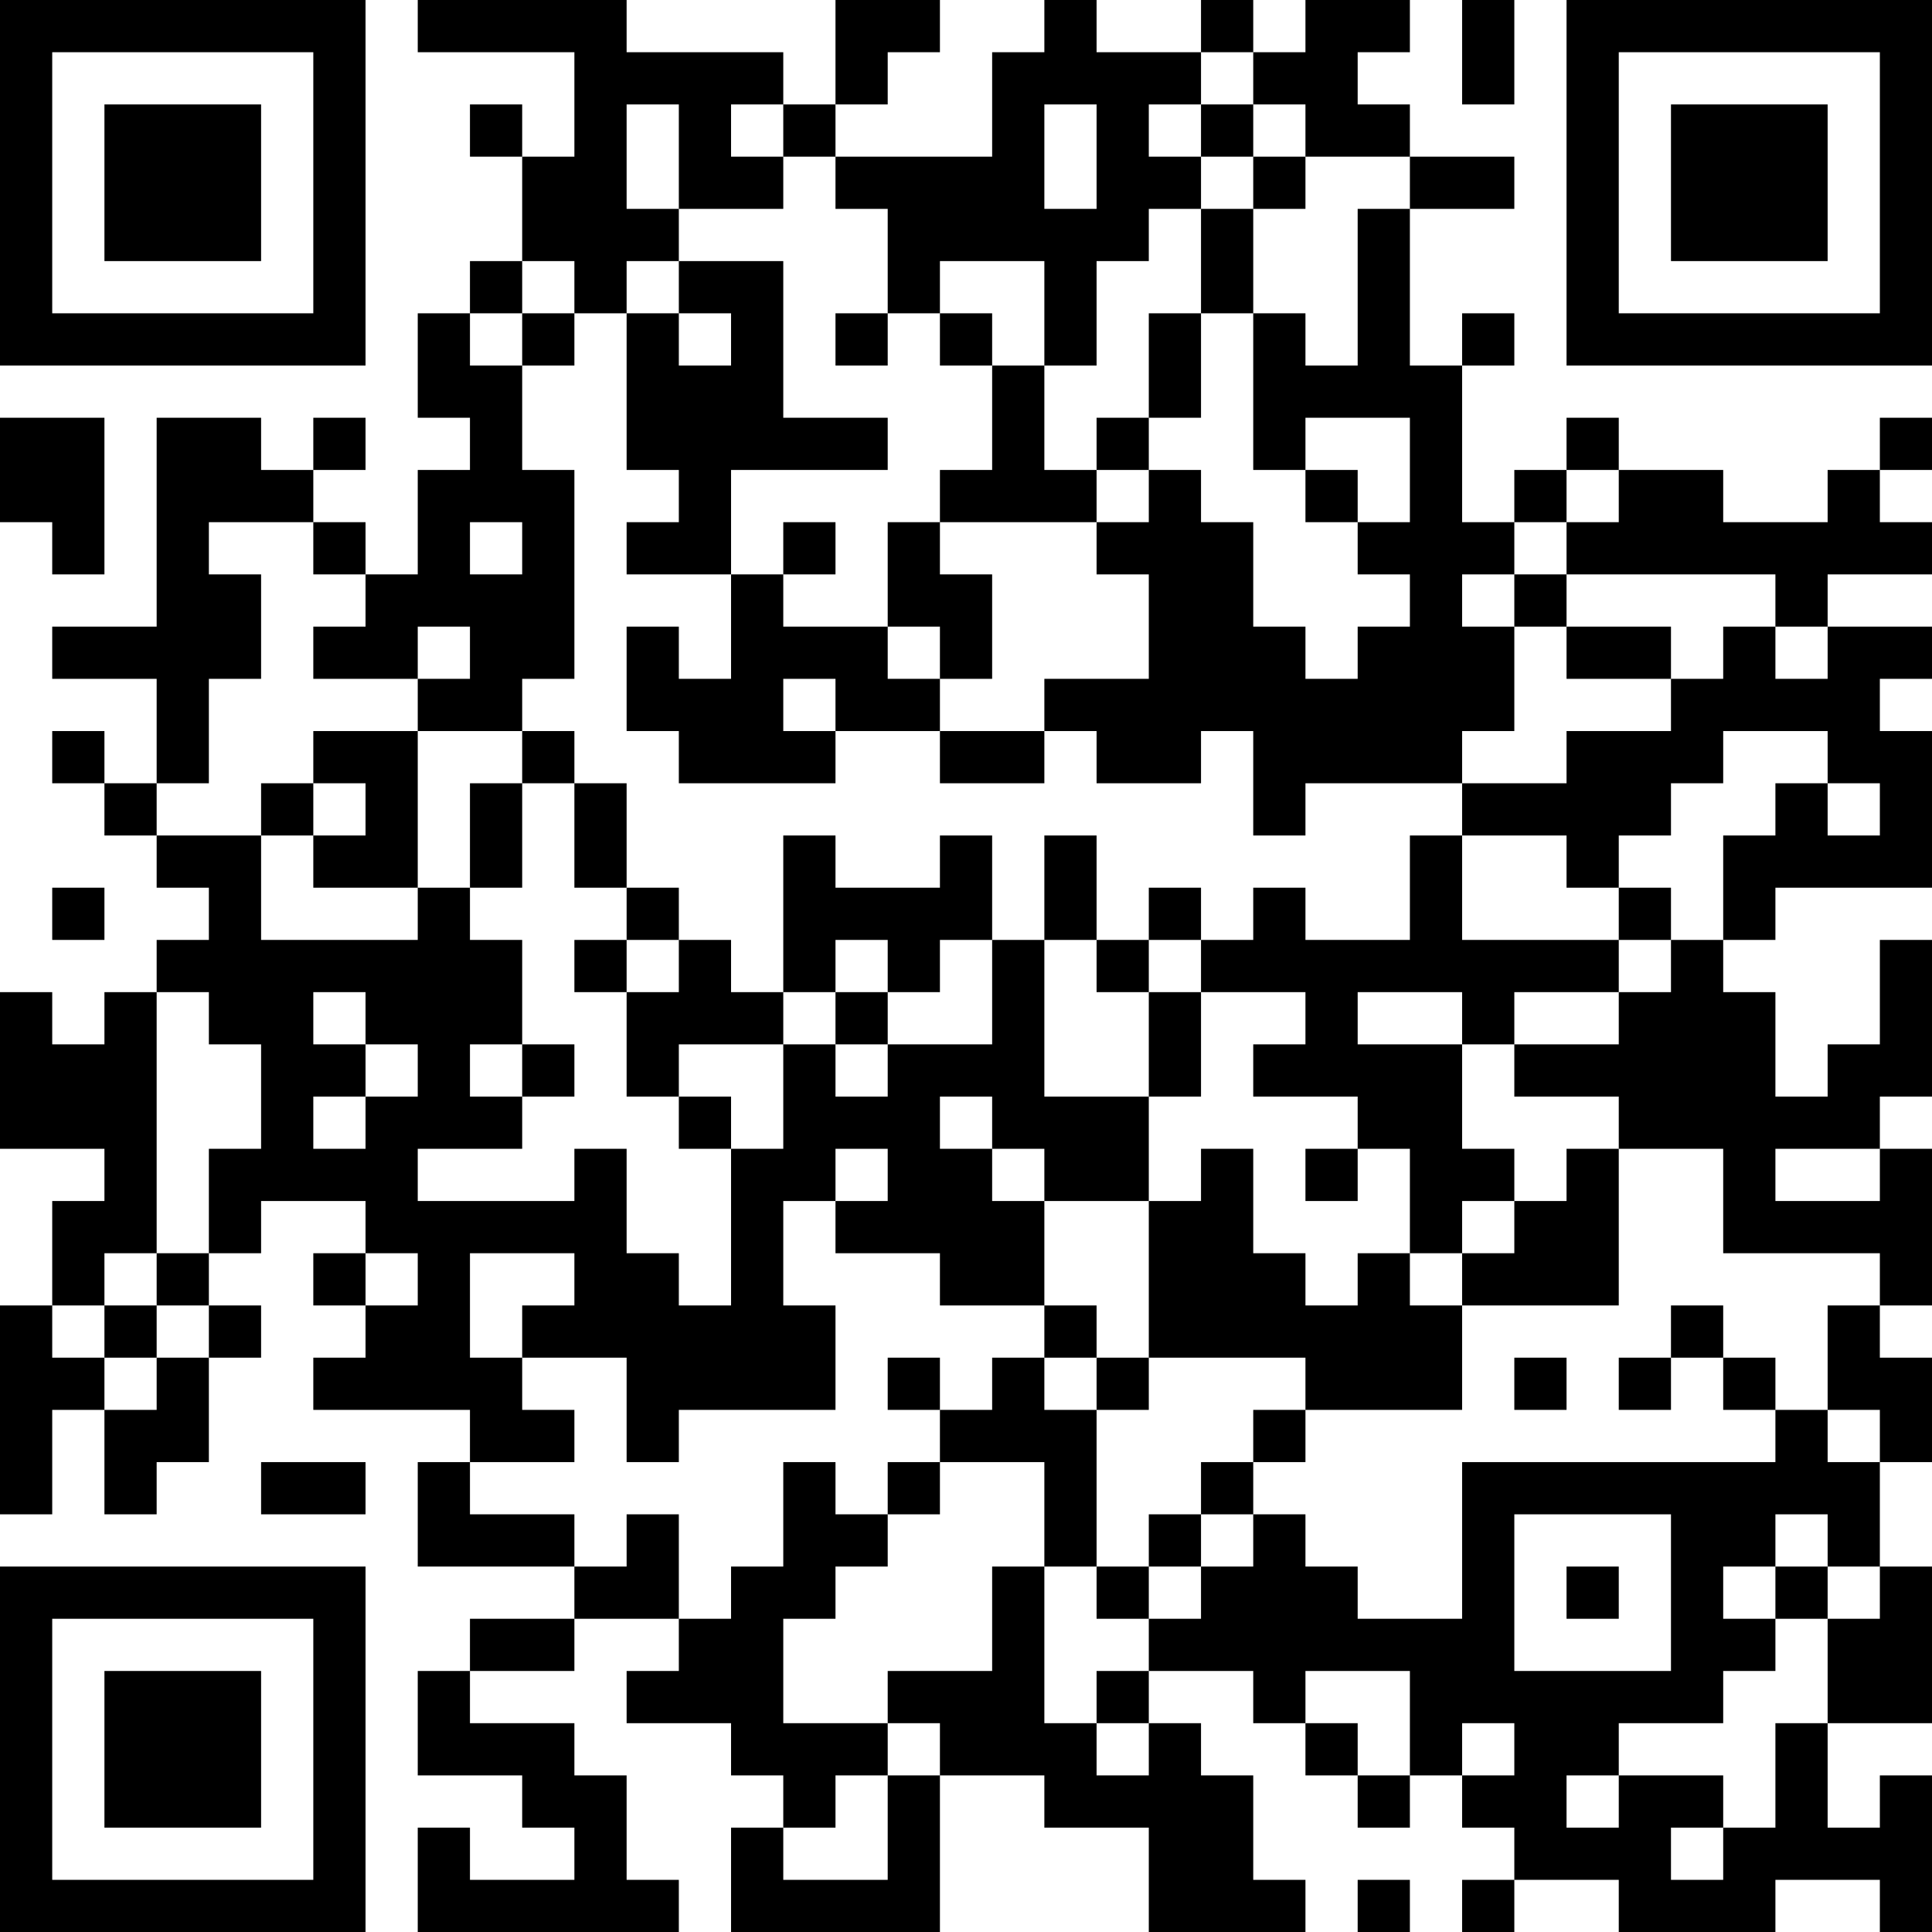 <?xml version="1.0" encoding="UTF-8"?>
<svg xmlns="http://www.w3.org/2000/svg" version="1.1" width="250" height="250" viewBox="0 0 250 250"><rect x="0" y="0" width="250" height="250" fill="#ffffff"/><g transform="scale(6.757)"><g transform="translate(0,0)"><path fill-rule="evenodd" d="M8 0L8 1L11 1L11 3L10 3L10 2L9 2L9 3L10 3L10 5L9 5L9 6L8 6L8 8L9 8L9 9L8 9L8 11L7 11L7 10L6 10L6 9L7 9L7 8L6 8L6 9L5 9L5 8L3 8L3 12L1 12L1 13L3 13L3 15L2 15L2 14L1 14L1 15L2 15L2 16L3 16L3 17L4 17L4 18L3 18L3 19L2 19L2 20L1 20L1 19L0 19L0 22L2 22L2 23L1 23L1 25L0 25L0 29L1 29L1 27L2 27L2 29L3 29L3 28L4 28L4 26L5 26L5 25L4 25L4 24L5 24L5 23L7 23L7 24L6 24L6 25L7 25L7 26L6 26L6 27L9 27L9 28L8 28L8 30L11 30L11 31L9 31L9 32L8 32L8 34L10 34L10 35L11 35L11 36L9 36L9 35L8 35L8 37L13 37L13 36L12 36L12 34L11 34L11 33L9 33L9 32L11 32L11 31L13 31L13 32L12 32L12 33L14 33L14 34L15 34L15 35L14 35L14 37L18 37L18 34L20 34L20 35L22 35L22 37L25 37L25 36L24 36L24 34L23 34L23 33L22 33L22 32L24 32L24 33L25 33L25 34L26 34L26 35L27 35L27 34L28 34L28 35L29 35L29 36L28 36L28 37L29 37L29 36L31 36L31 37L34 37L34 36L36 36L36 37L37 37L37 34L36 34L36 35L35 35L35 33L37 33L37 30L36 30L36 28L37 28L37 26L36 26L36 25L37 25L37 22L36 22L36 21L37 21L37 18L36 18L36 20L35 20L35 21L34 21L34 19L33 19L33 18L34 18L34 17L37 17L37 14L36 14L36 13L37 13L37 12L35 12L35 11L37 11L37 10L36 10L36 9L37 9L37 8L36 8L36 9L35 9L35 10L33 10L33 9L31 9L31 8L30 8L30 9L29 9L29 10L28 10L28 7L29 7L29 6L28 6L28 7L27 7L27 4L29 4L29 3L27 3L27 2L26 2L26 1L27 1L27 0L25 0L25 1L24 1L24 0L23 0L23 1L21 1L21 0L20 0L20 1L19 1L19 3L16 3L16 2L17 2L17 1L18 1L18 0L16 0L16 2L15 2L15 1L12 1L12 0ZM28 0L28 2L29 2L29 0ZM23 1L23 2L22 2L22 3L23 3L23 4L22 4L22 5L21 5L21 7L20 7L20 5L18 5L18 6L17 6L17 4L16 4L16 3L15 3L15 2L14 2L14 3L15 3L15 4L13 4L13 2L12 2L12 4L13 4L13 5L12 5L12 6L11 6L11 5L10 5L10 6L9 6L9 7L10 7L10 9L11 9L11 13L10 13L10 14L8 14L8 13L9 13L9 12L8 12L8 13L6 13L6 12L7 12L7 11L6 11L6 10L4 10L4 11L5 11L5 13L4 13L4 15L3 15L3 16L5 16L5 18L8 18L8 17L9 17L9 18L10 18L10 20L9 20L9 21L10 21L10 22L8 22L8 23L11 23L11 22L12 22L12 24L13 24L13 25L14 25L14 22L15 22L15 20L16 20L16 21L17 21L17 20L19 20L19 18L20 18L20 21L22 21L22 23L20 23L20 22L19 22L19 21L18 21L18 22L19 22L19 23L20 23L20 25L18 25L18 24L16 24L16 23L17 23L17 22L16 22L16 23L15 23L15 25L16 25L16 27L13 27L13 28L12 28L12 26L10 26L10 25L11 25L11 24L9 24L9 26L10 26L10 27L11 27L11 28L9 28L9 29L11 29L11 30L12 30L12 29L13 29L13 31L14 31L14 30L15 30L15 28L16 28L16 29L17 29L17 30L16 30L16 31L15 31L15 33L17 33L17 34L16 34L16 35L15 35L15 36L17 36L17 34L18 34L18 33L17 33L17 32L19 32L19 30L20 30L20 33L21 33L21 34L22 34L22 33L21 33L21 32L22 32L22 31L23 31L23 30L24 30L24 29L25 29L25 30L26 30L26 31L28 31L28 28L34 28L34 27L35 27L35 28L36 28L36 27L35 27L35 25L36 25L36 24L33 24L33 22L31 22L31 21L29 21L29 20L31 20L31 19L32 19L32 18L33 18L33 16L34 16L34 15L35 15L35 16L36 16L36 15L35 15L35 14L33 14L33 15L32 15L32 16L31 16L31 17L30 17L30 16L28 16L28 15L30 15L30 14L32 14L32 13L33 13L33 12L34 12L34 13L35 13L35 12L34 12L34 11L30 11L30 10L31 10L31 9L30 9L30 10L29 10L29 11L28 11L28 12L29 12L29 14L28 14L28 15L25 15L25 16L24 16L24 14L23 14L23 15L21 15L21 14L20 14L20 13L22 13L22 11L21 11L21 10L22 10L22 9L23 9L23 10L24 10L24 12L25 12L25 13L26 13L26 12L27 12L27 11L26 11L26 10L27 10L27 8L25 8L25 9L24 9L24 6L25 6L25 7L26 7L26 4L27 4L27 3L25 3L25 2L24 2L24 1ZM20 2L20 4L21 4L21 2ZM23 2L23 3L24 3L24 4L23 4L23 6L22 6L22 8L21 8L21 9L20 9L20 7L19 7L19 6L18 6L18 7L19 7L19 9L18 9L18 10L17 10L17 12L15 12L15 11L16 11L16 10L15 10L15 11L14 11L14 9L17 9L17 8L15 8L15 5L13 5L13 6L12 6L12 9L13 9L13 10L12 10L12 11L14 11L14 13L13 13L13 12L12 12L12 14L13 14L13 15L16 15L16 14L18 14L18 15L20 15L20 14L18 14L18 13L19 13L19 11L18 11L18 10L21 10L21 9L22 9L22 8L23 8L23 6L24 6L24 4L25 4L25 3L24 3L24 2ZM10 6L10 7L11 7L11 6ZM13 6L13 7L14 7L14 6ZM16 6L16 7L17 7L17 6ZM0 8L0 10L1 10L1 11L2 11L2 8ZM25 9L25 10L26 10L26 9ZM9 10L9 11L10 11L10 10ZM29 11L29 12L30 12L30 13L32 13L32 12L30 12L30 11ZM17 12L17 13L18 13L18 12ZM15 13L15 14L16 14L16 13ZM6 14L6 15L5 15L5 16L6 16L6 17L8 17L8 14ZM10 14L10 15L9 15L9 17L10 17L10 15L11 15L11 17L12 17L12 18L11 18L11 19L12 19L12 21L13 21L13 22L14 22L14 21L13 21L13 20L15 20L15 19L16 19L16 20L17 20L17 19L18 19L18 18L19 18L19 16L18 16L18 17L16 17L16 16L15 16L15 19L14 19L14 18L13 18L13 17L12 17L12 15L11 15L11 14ZM6 15L6 16L7 16L7 15ZM20 16L20 18L21 18L21 19L22 19L22 21L23 21L23 19L25 19L25 20L24 20L24 21L26 21L26 22L25 22L25 23L26 23L26 22L27 22L27 24L26 24L26 25L25 25L25 24L24 24L24 22L23 22L23 23L22 23L22 26L21 26L21 25L20 25L20 26L19 26L19 27L18 27L18 26L17 26L17 27L18 27L18 28L17 28L17 29L18 29L18 28L20 28L20 30L21 30L21 31L22 31L22 30L23 30L23 29L24 29L24 28L25 28L25 27L28 27L28 25L31 25L31 22L30 22L30 23L29 23L29 22L28 22L28 20L29 20L29 19L31 19L31 18L32 18L32 17L31 17L31 18L28 18L28 16L27 16L27 18L25 18L25 17L24 17L24 18L23 18L23 17L22 17L22 18L21 18L21 16ZM1 17L1 18L2 18L2 17ZM12 18L12 19L13 19L13 18ZM16 18L16 19L17 19L17 18ZM22 18L22 19L23 19L23 18ZM3 19L3 24L2 24L2 25L1 25L1 26L2 26L2 27L3 27L3 26L4 26L4 25L3 25L3 24L4 24L4 22L5 22L5 20L4 20L4 19ZM6 19L6 20L7 20L7 21L6 21L6 22L7 22L7 21L8 21L8 20L7 20L7 19ZM26 19L26 20L28 20L28 19ZM10 20L10 21L11 21L11 20ZM34 22L34 23L36 23L36 22ZM28 23L28 24L27 24L27 25L28 25L28 24L29 24L29 23ZM7 24L7 25L8 25L8 24ZM2 25L2 26L3 26L3 25ZM32 25L32 26L31 26L31 27L32 27L32 26L33 26L33 27L34 27L34 26L33 26L33 25ZM20 26L20 27L21 27L21 30L22 30L22 29L23 29L23 28L24 28L24 27L25 27L25 26L22 26L22 27L21 27L21 26ZM29 26L29 27L30 27L30 26ZM5 28L5 29L7 29L7 28ZM29 29L29 32L32 32L32 29ZM34 29L34 30L33 30L33 31L34 31L34 32L33 32L33 33L31 33L31 34L30 34L30 35L31 35L31 34L33 34L33 35L32 35L32 36L33 36L33 35L34 35L34 33L35 33L35 31L36 31L36 30L35 30L35 29ZM30 30L30 31L31 31L31 30ZM34 30L34 31L35 31L35 30ZM25 32L25 33L26 33L26 34L27 34L27 32ZM28 33L28 34L29 34L29 33ZM26 36L26 37L27 37L27 36ZM0 0L0 7L7 7L7 0ZM1 1L1 6L6 6L6 1ZM2 2L2 5L5 5L5 2ZM30 0L30 7L37 7L37 0ZM31 1L31 6L36 6L36 1ZM32 2L32 5L35 5L35 2ZM0 30L0 37L7 37L7 30ZM1 31L1 36L6 36L6 31ZM2 32L2 35L5 35L5 32Z" fill="#000000"/></g></g></svg>
